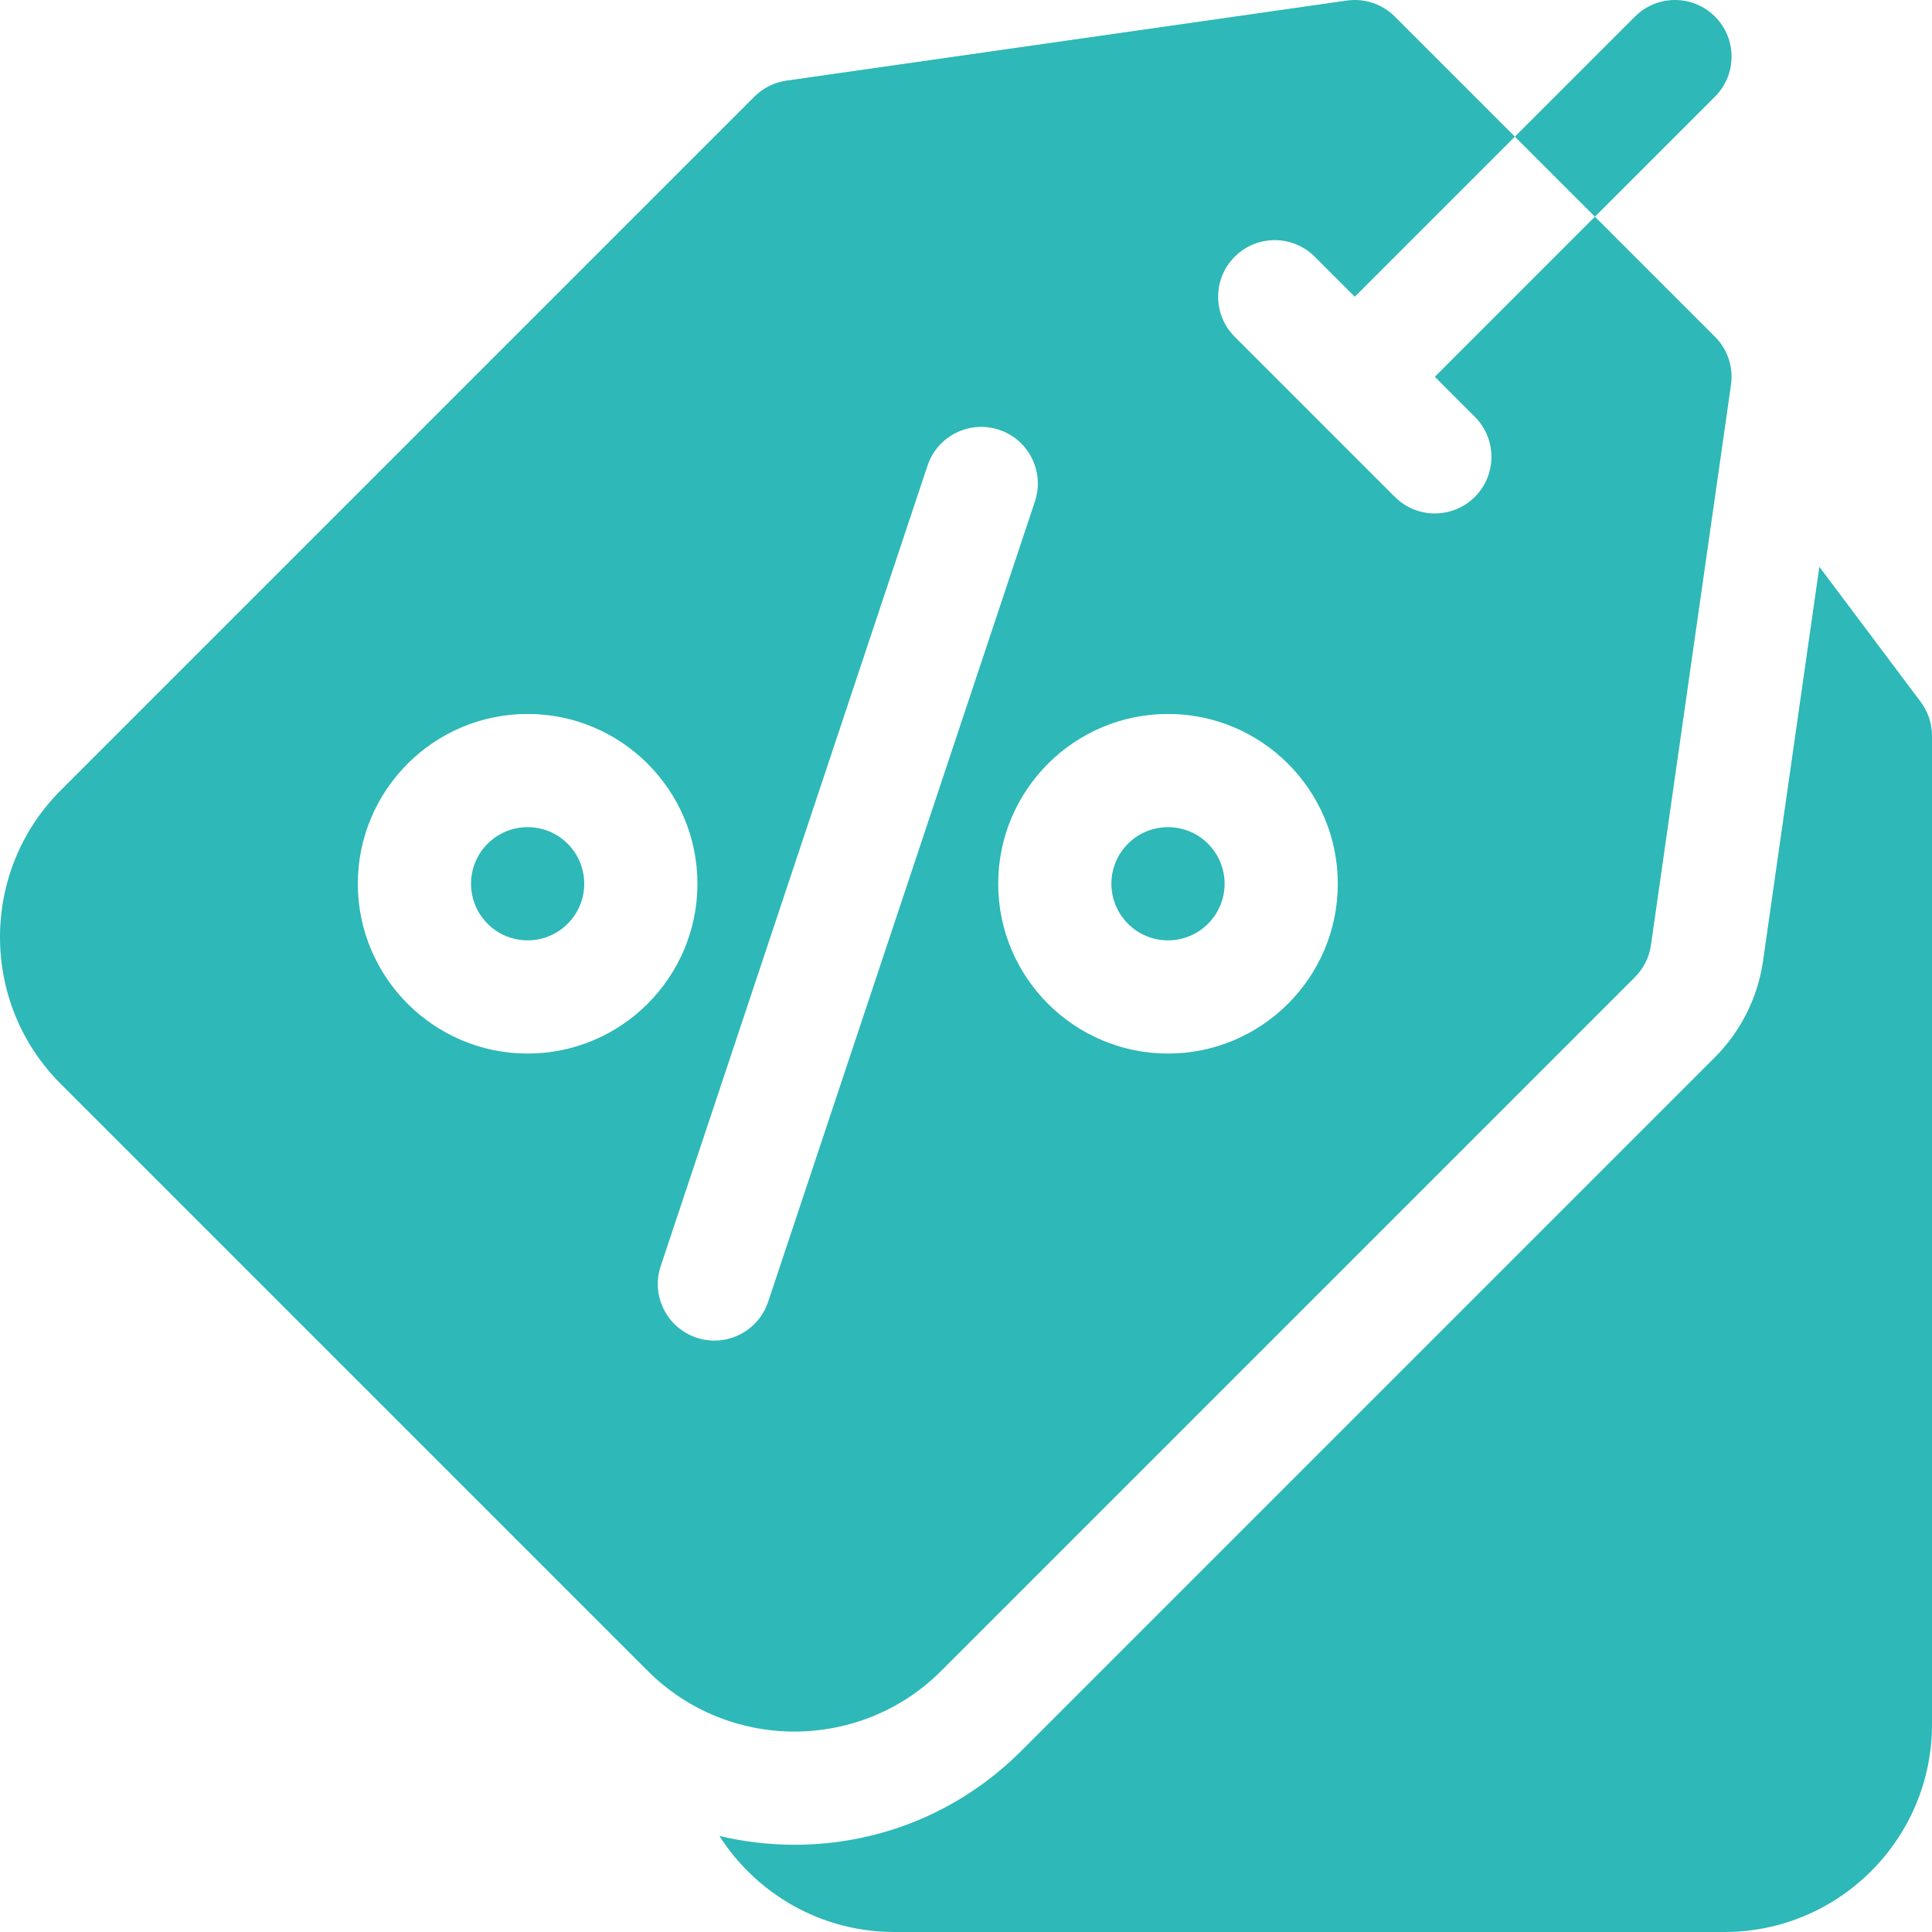 <?xml version="1.0" encoding="utf-8"?>
<!-- Generator: Adobe Illustrator 16.0.0, SVG Export Plug-In . SVG Version: 6.00 Build 0)  -->
<!DOCTYPE svg PUBLIC "-//W3C//DTD SVG 1.1//EN" "http://www.w3.org/Graphics/SVG/1.1/DTD/svg11.dtd">
<svg version="1.1" id="Capa_1" xmlns="http://www.w3.org/2000/svg" xmlns:xlink="http://www.w3.org/1999/xlink" x="0px" y="0px"
	 width="512px" height="512px" viewBox="0 0 512 512" enable-background="new 0 0 512 512" xml:space="preserve">
<g>
	<path fill="#2EB8B8" d="M509,186l-26.853-35.802l-14.93,104.512c-1.367,9.574-5.889,18.614-12.729,25.454L270.642,464.012
		c-16.036,16.038-37.382,24.871-60.104,24.871c-6.791,0-13.454-0.807-19.895-2.34C200.424,501.834,217.541,512,237,512h220
		c30.326,0,55-24.673,55-55V195C512,191.755,510.947,188.597,509,186z"/>
	<circle fill="#2EB8B8" cx="309.532" cy="234.203" r="15"/>
	<circle fill="#2EB8B8" cx="139.827" cy="234.203" r="15"/>
	<path fill="#2EB8B8" d="M249.429,442.8l183.848-183.849c2.295-2.295,3.784-5.271,4.243-8.485l21.214-148.492
		c0.667-4.675-0.904-9.391-4.243-12.729l-31.819-31.82l-42.427,42.428l10.607,10.606c5.858,5.857,5.858,15.355,0,21.213
		c-2.929,2.93-6.768,4.395-10.606,4.395c-3.838,0-7.678-1.465-10.605-4.395l-42.427-42.427c-5.858-5.856-5.858-15.354,0-21.213
		c5.856-5.857,15.354-5.857,21.213,0l10.606,10.607l42.427-42.428l-31.82-31.819c-3.338-3.339-8.054-4.905-12.729-4.243
		L208.417,21.363c-3.213,0.459-6.19,1.948-8.485,4.243L16.084,209.454c-21.445,21.444-21.445,56.338,0,77.782L171.647,442.8
		c10.723,10.723,24.808,16.083,38.892,16.083S238.707,453.522,249.429,442.8L249.429,442.8z M309.532,189.203
		c24.813,0,45,20.188,45,45c0,24.813-20.187,45-45,45c-24.813,0-44.999-20.187-44.999-45
		C264.533,209.39,284.72,189.203,309.532,189.203z M139.827,279.203c-24.813,0-45-20.187-45-45c0-24.813,20.187-45,45-45
		c24.813,0,45,20.188,45,45C184.827,259.016,164.641,279.203,139.827,279.203z M189.327,355.273c-1.572,0-3.173-0.249-4.745-0.773
		c-7.859-2.62-12.106-11.113-9.487-18.974l70.71-212.133c2.62-7.859,11.115-12.106,18.974-9.487
		c7.859,2.62,12.106,11.114,9.487,18.974l-70.71,212.134C201.46,351.297,195.607,355.273,189.327,355.273z"/>
	<path fill="#2EB8B8" d="M454.489,25.606c5.858-5.857,5.858-15.355,0-21.213c-5.856-5.857-15.354-5.857-21.213,0l-31.819,31.819
		l21.214,21.214L454.489,25.606z"/>
</g>
</svg>
